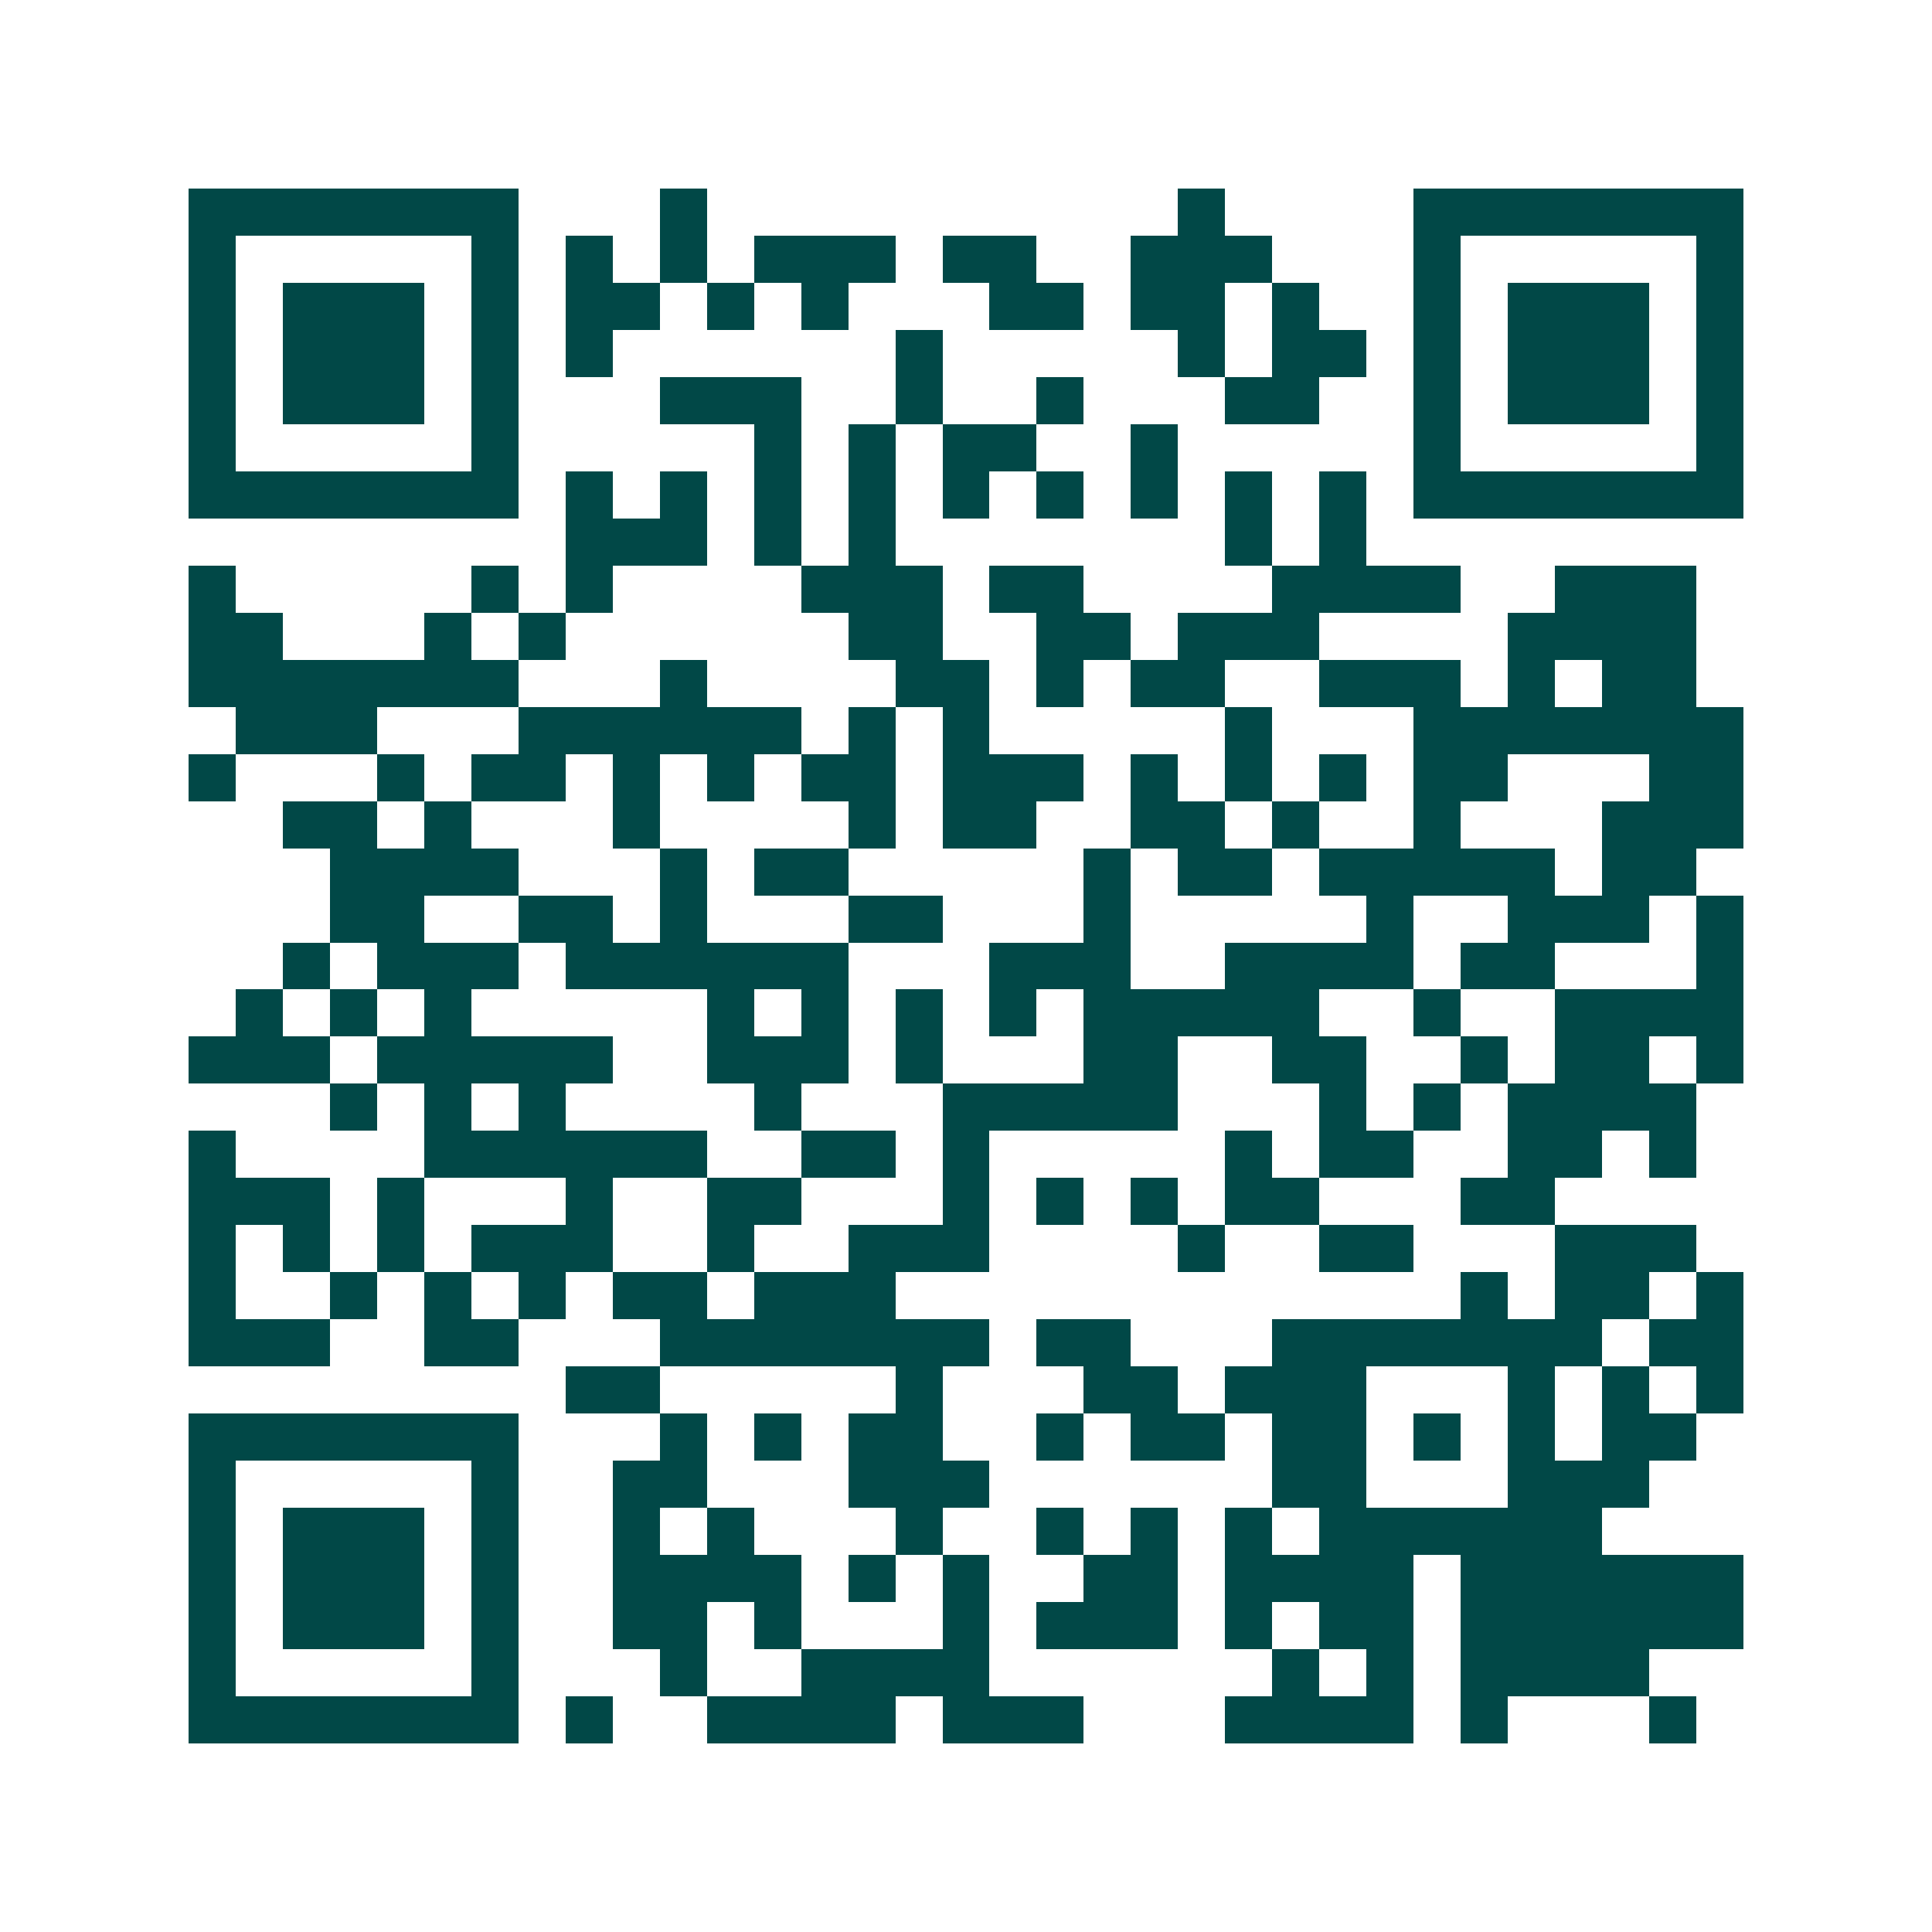 <svg xmlns="http://www.w3.org/2000/svg" width="200" height="200" viewBox="0 0 41 41" shape-rendering="crispEdges"><path fill="#ffffff" d="M0 0h41v41H0z"/><path stroke="#014847" d="M4 4.5h7m3 0h1m10 0h1m4 0h7M4 5.5h1m5 0h1m1 0h1m1 0h1m1 0h3m1 0h2m2 0h3m3 0h1m5 0h1M4 6.5h1m1 0h3m1 0h1m1 0h2m1 0h1m1 0h1m3 0h2m1 0h2m1 0h1m2 0h1m1 0h3m1 0h1M4 7.5h1m1 0h3m1 0h1m1 0h1m6 0h1m5 0h1m1 0h2m1 0h1m1 0h3m1 0h1M4 8.5h1m1 0h3m1 0h1m3 0h3m2 0h1m2 0h1m3 0h2m2 0h1m1 0h3m1 0h1M4 9.5h1m5 0h1m5 0h1m1 0h1m1 0h2m2 0h1m5 0h1m5 0h1M4 10.5h7m1 0h1m1 0h1m1 0h1m1 0h1m1 0h1m1 0h1m1 0h1m1 0h1m1 0h1m1 0h7M12 11.5h3m1 0h1m1 0h1m7 0h1m1 0h1M4 12.5h1m5 0h1m1 0h1m4 0h3m1 0h2m4 0h4m2 0h3M4 13.5h2m3 0h1m1 0h1m6 0h2m2 0h2m1 0h3m4 0h4M4 14.5h7m3 0h1m4 0h2m1 0h1m1 0h2m2 0h3m1 0h1m1 0h2M5 15.5h3m3 0h6m1 0h1m1 0h1m5 0h1m3 0h7M4 16.5h1m3 0h1m1 0h2m1 0h1m1 0h1m1 0h2m1 0h3m1 0h1m1 0h1m1 0h1m1 0h2m3 0h2M6 17.5h2m1 0h1m3 0h1m4 0h1m1 0h2m2 0h2m1 0h1m2 0h1m3 0h3M7 18.5h4m3 0h1m1 0h2m5 0h1m1 0h2m1 0h5m1 0h2M7 19.5h2m2 0h2m1 0h1m3 0h2m3 0h1m5 0h1m2 0h3m1 0h1M6 20.5h1m1 0h3m1 0h6m3 0h3m2 0h4m1 0h2m3 0h1M5 21.5h1m1 0h1m1 0h1m5 0h1m1 0h1m1 0h1m1 0h1m1 0h5m2 0h1m2 0h4M4 22.5h3m1 0h5m2 0h3m1 0h1m3 0h2m2 0h2m2 0h1m1 0h2m1 0h1M7 23.5h1m1 0h1m1 0h1m4 0h1m3 0h5m3 0h1m1 0h1m1 0h4M4 24.5h1m4 0h6m2 0h2m1 0h1m5 0h1m1 0h2m2 0h2m1 0h1M4 25.5h3m1 0h1m3 0h1m2 0h2m3 0h1m1 0h1m1 0h1m1 0h2m3 0h2M4 26.5h1m1 0h1m1 0h1m1 0h3m2 0h1m2 0h3m4 0h1m2 0h2m3 0h3M4 27.5h1m2 0h1m1 0h1m1 0h1m1 0h2m1 0h3m12 0h1m1 0h2m1 0h1M4 28.5h3m2 0h2m3 0h7m1 0h2m3 0h7m1 0h2M12 29.5h2m5 0h1m3 0h2m1 0h3m3 0h1m1 0h1m1 0h1M4 30.5h7m3 0h1m1 0h1m1 0h2m2 0h1m1 0h2m1 0h2m1 0h1m1 0h1m1 0h2M4 31.5h1m5 0h1m2 0h2m3 0h3m6 0h2m3 0h3M4 32.5h1m1 0h3m1 0h1m2 0h1m1 0h1m3 0h1m2 0h1m1 0h1m1 0h1m1 0h6M4 33.5h1m1 0h3m1 0h1m2 0h4m1 0h1m1 0h1m2 0h2m1 0h4m1 0h6M4 34.5h1m1 0h3m1 0h1m2 0h2m1 0h1m3 0h1m1 0h3m1 0h1m1 0h2m1 0h6M4 35.5h1m5 0h1m3 0h1m2 0h4m6 0h1m1 0h1m1 0h4M4 36.5h7m1 0h1m2 0h4m1 0h3m3 0h4m1 0h1m3 0h1"/></svg>
